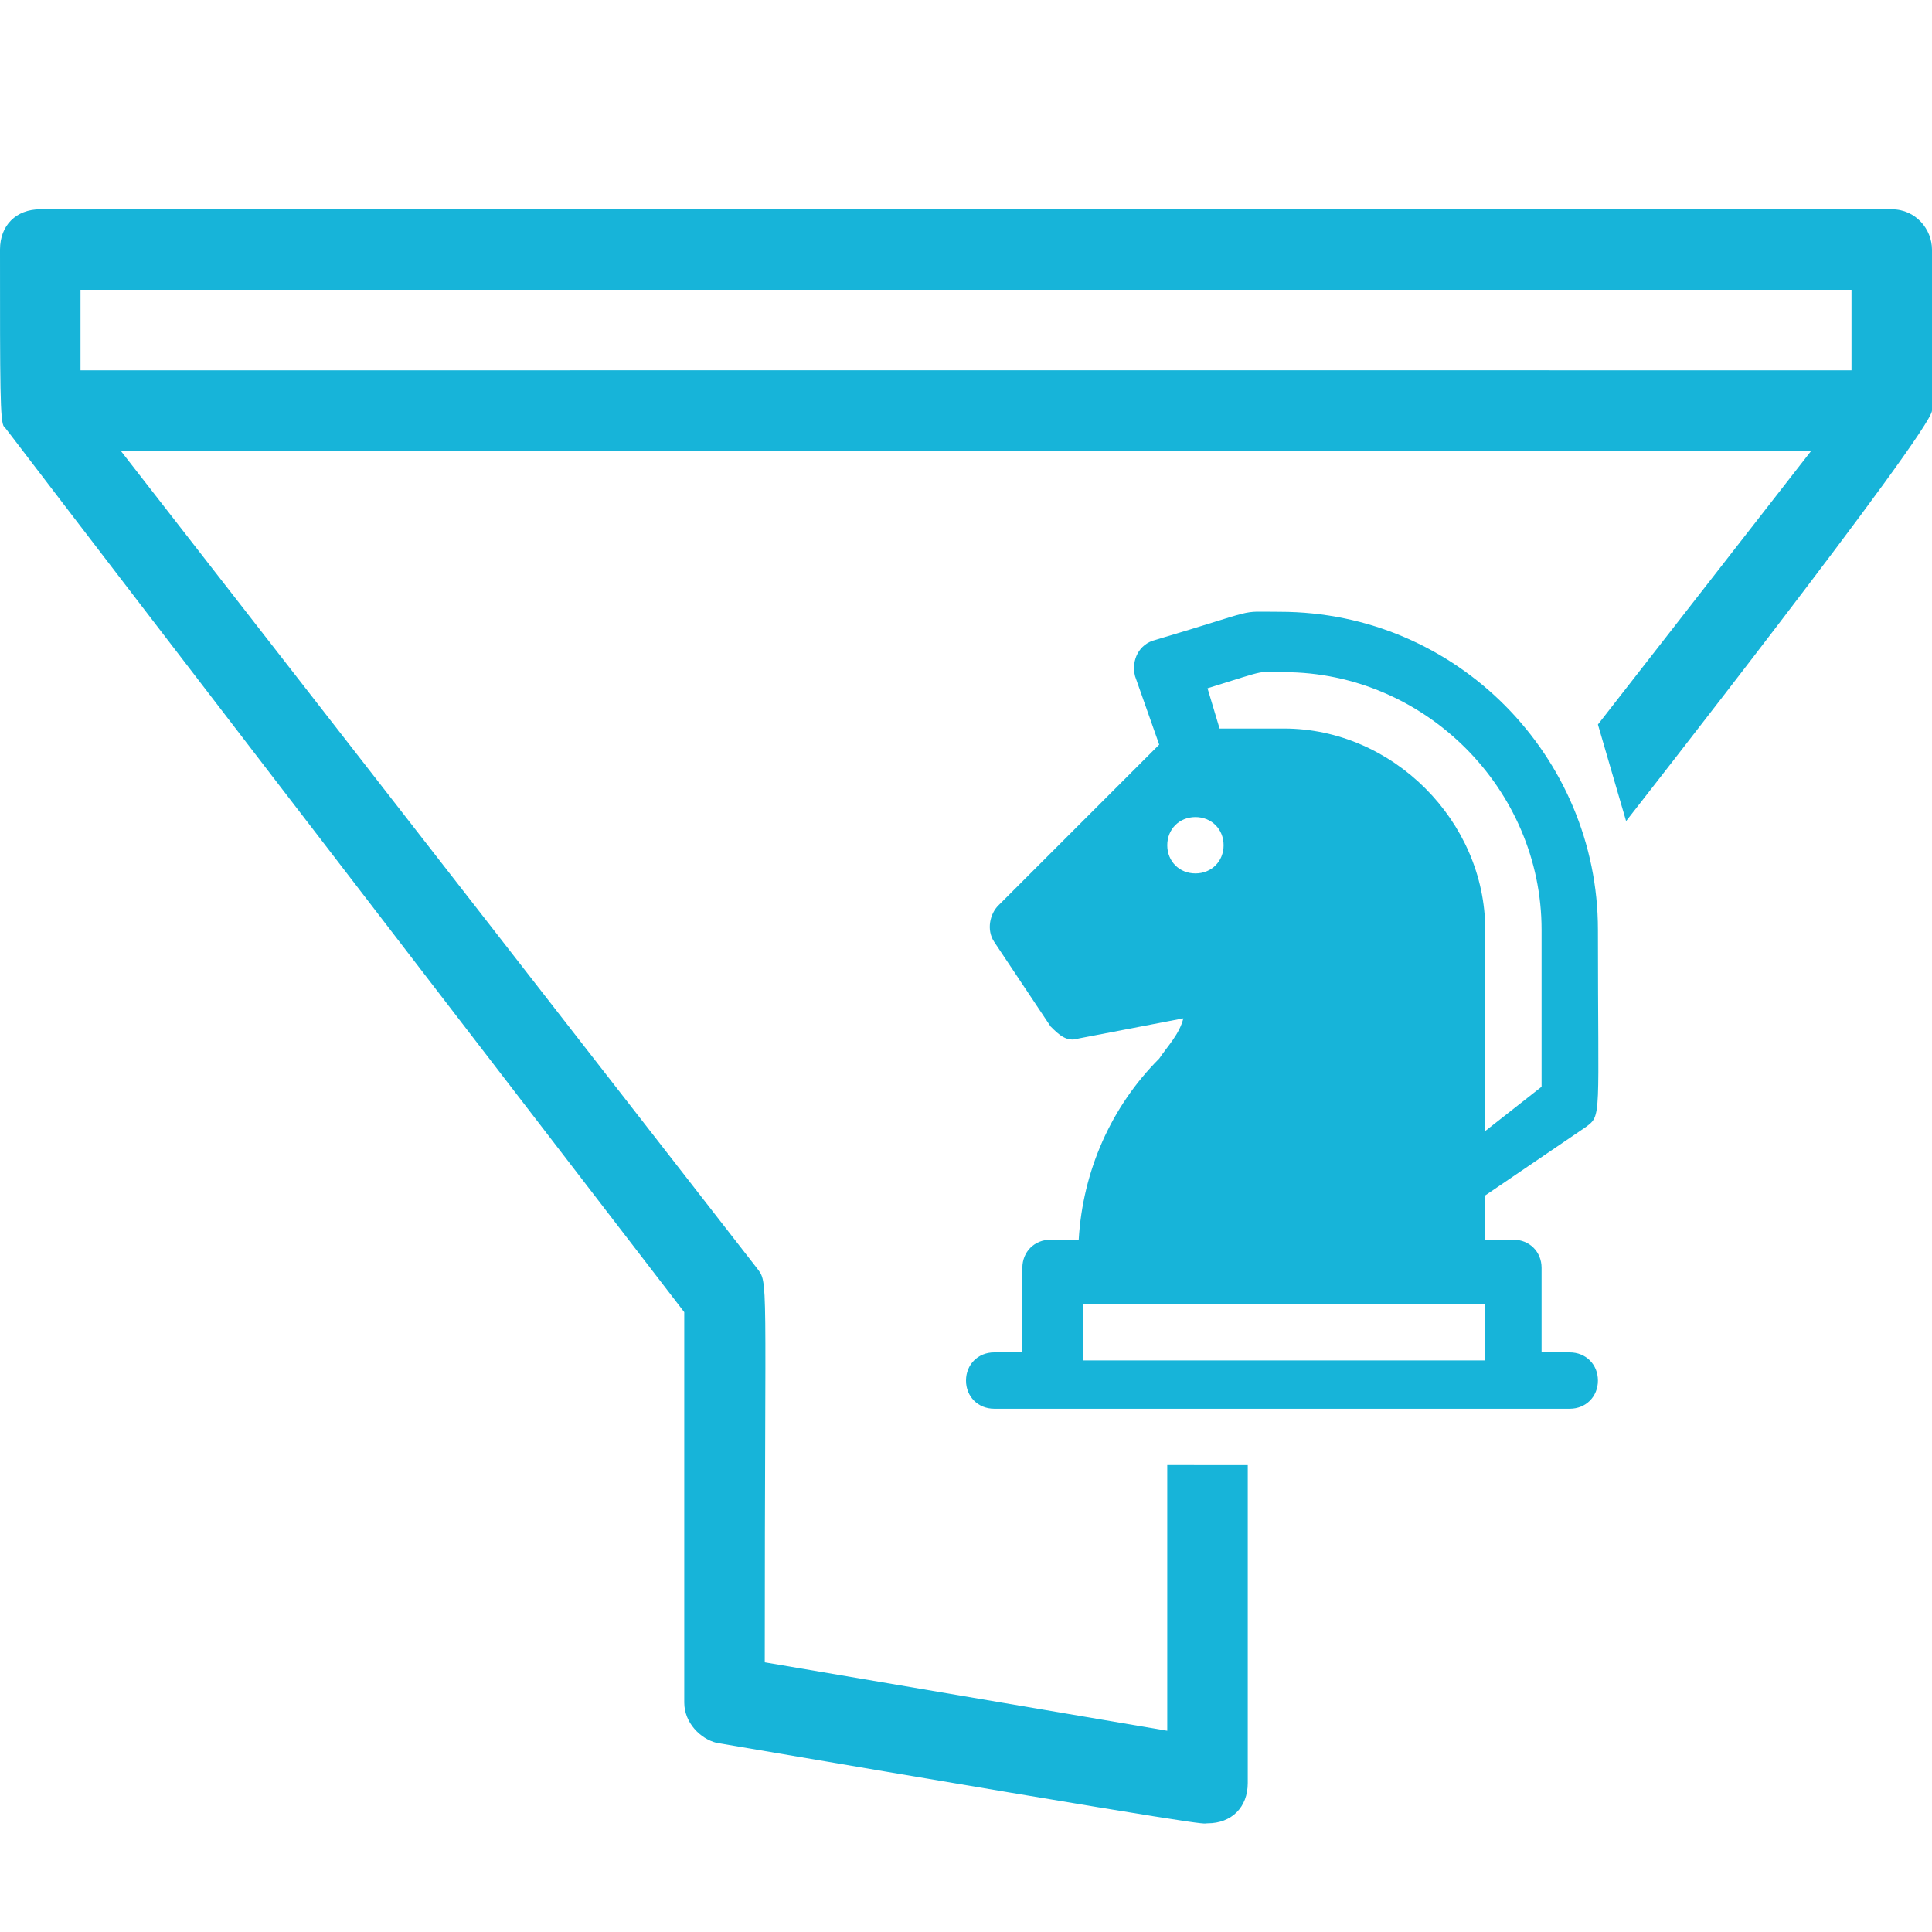 <?xml version="1.0" encoding="utf-8"?>
<!-- Generator: Adobe Illustrator 26.3.1, SVG Export Plug-In . SVG Version: 6.00 Build 0)  -->
<svg version="1.1" id="Layer_1" xmlns="http://www.w3.org/2000/svg" xmlns:xlink="http://www.w3.org/1999/xlink" x="0px" y="0px"
	 viewBox="0 0 48 48" style="enable-background:new 0 0 48 48;" xml:space="preserve">
<style type="text/css">
	.st0{fill:#17B4D9;}
</style>
<g id="Filter">
	<path class="st0" d="M29,36.4V43l-10-1.7c0-9.8,0.1-9.4-0.2-9.8L3,11.2h36.9c-0.6-0.6-1.1-1.3-1.4-2H2v-2h37.9
		c-0.1-0.7-0.1-1.3,0-2H1c-0.6,0-1,0.4-1,1c0,3.4,0,4.3,0.1,4.4S-1,9.2,17,32.6v9.7c0,0.5,0.4,0.9,0.8,1c12.9,2.2,12,2,12.2,2
		c0.6,0,1-0.4,1-1v-7.9L29,36.4z M47,5.2h-9.1c0.2,0.7,0.2,1.3,0,2H46v2h-9c-0.3,0.4-0.6,0.7-1,1v1h9L39.7,18l0.7,2.4
		c0,0,7.6-9.7,7.6-10.2v-4C48,5.7,47.6,5.2,47,5.2z"/>
</g>
<path class="st0" d="M39.4,28c0.4-0.3,0.3-0.2,0.3-4.9c0-4.3-3.5-7.9-7.9-7.9c-1.1,0-0.4-0.1-3.1,0.7c-0.4,0.1-0.6,0.5-0.5,0.9
	c0,0,0,0,0,0l0.6,1.7l-4,4c-0.2,0.2-0.3,0.6-0.1,0.9l1.4,2.1c0.2,0.2,0.4,0.4,0.7,0.3l2.6-0.5c-0.1,0.4-0.4,0.7-0.6,1
	c-1.2,1.2-1.9,2.8-2,4.5h-0.7c-0.4,0-0.7,0.3-0.7,0.7v2.1h-0.7c-0.4,0-0.7,0.3-0.7,0.7c0,0.4,0.3,0.7,0.7,0.7H39
	c0.4,0,0.7-0.3,0.7-0.7c0-0.4-0.3-0.7-0.7-0.7h-0.7v-2.1c0-0.4-0.3-0.7-0.7-0.7h-0.7v-1.1L39.4,28z M29,21c0-0.4,0.3-0.7,0.7-0.7
	c0.4,0,0.7,0.3,0.7,0.7c0,0.4-0.3,0.7-0.7,0.7C29.3,21.7,29,21.4,29,21z M36.9,33.8h-10v-1.4h10V33.8z M31.9,18.1h-1.6l-0.3-1
	c1.6-0.5,1.2-0.4,1.9-0.4c3.5,0,6.4,2.9,6.4,6.4V27l-1.4,1.1v-5C36.9,20.4,34.6,18.1,31.9,18.1z"/>
</svg>
